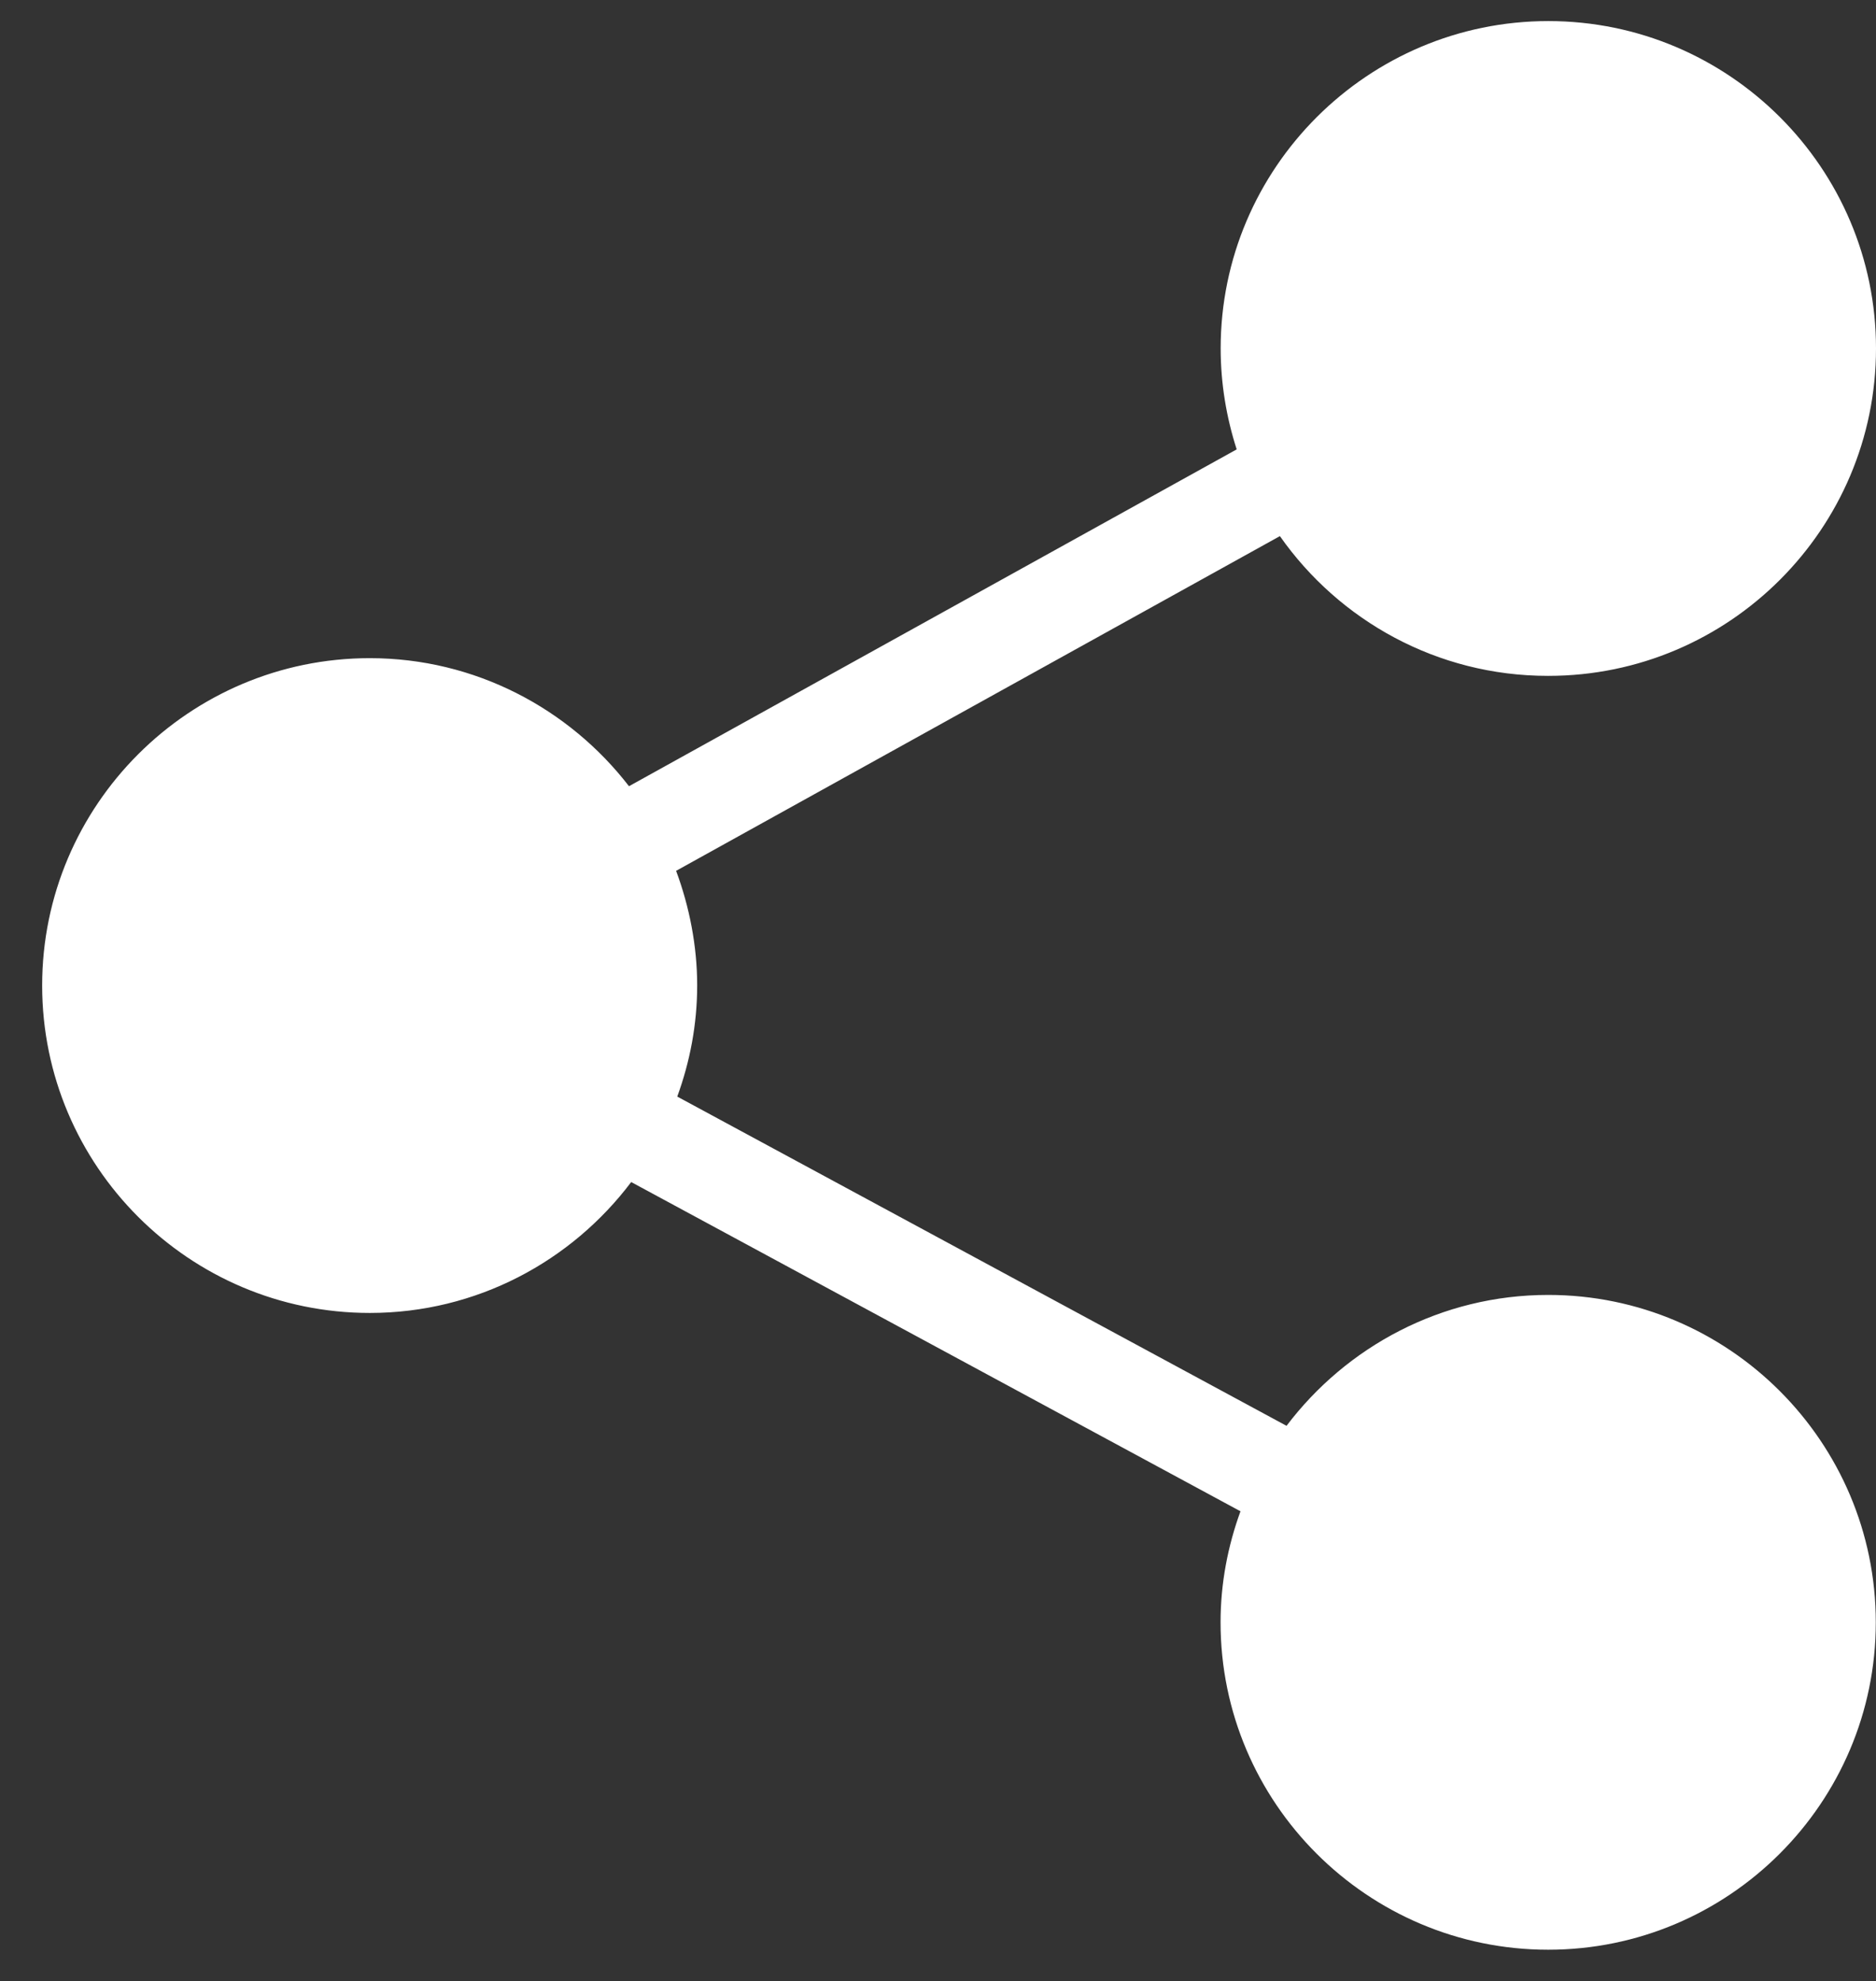 <svg width="178" height="188" xmlns="http://www.w3.org/2000/svg" xmlns:xlink="http://www.w3.org/1999/xlink" xml:space="preserve" overflow="hidden"><rect width="100%" height="100%" fill="#333333" stroke="none"/><g transform="translate(-4432 -2085)"><g><path d="M4578.91 2149.13C4596.05 2149.13 4610 2135.19 4610 2118.06 4610 2100.94 4596.05 2087 4578.91 2087 4561.78 2087 4547.82 2100.94 4547.82 2118.06 4547.82 2121.4 4548.37 2124.63 4549.34 2127.64L4491.68 2159.6C4486 2152.24 4477.08 2147.45 4467.09 2147.45 4449.95 2147.45 4436 2161.39 4436 2178.51 4436 2195.64 4449.95 2209.58 4467.09 2209.58 4477.22 2209.58 4486.22 2204.68 4491.89 2197.16L4549.7 2228.4C4548.5 2231.69 4547.81 2235.23 4547.81 2238.94 4547.81 2256.06 4561.76 2270 4578.9 2270 4596.03 2270 4609.98 2256.06 4609.98 2238.94 4609.98 2221.81 4596.03 2207.87 4578.9 2207.87 4568.77 2207.87 4559.76 2212.77 4554.07 2220.29L4496.26 2189.05C4497.46 2185.76 4498.15 2182.22 4498.15 2178.49 4498.15 2174.76 4497.41 2171.01 4496.15 2167.63L4553.44 2135.87C4559.06 2143.88 4568.36 2149.13 4578.86 2149.13Z" fill="#FFFFFF" fill-rule="evenodd" fill-opacity="1"/></g></g></svg>
